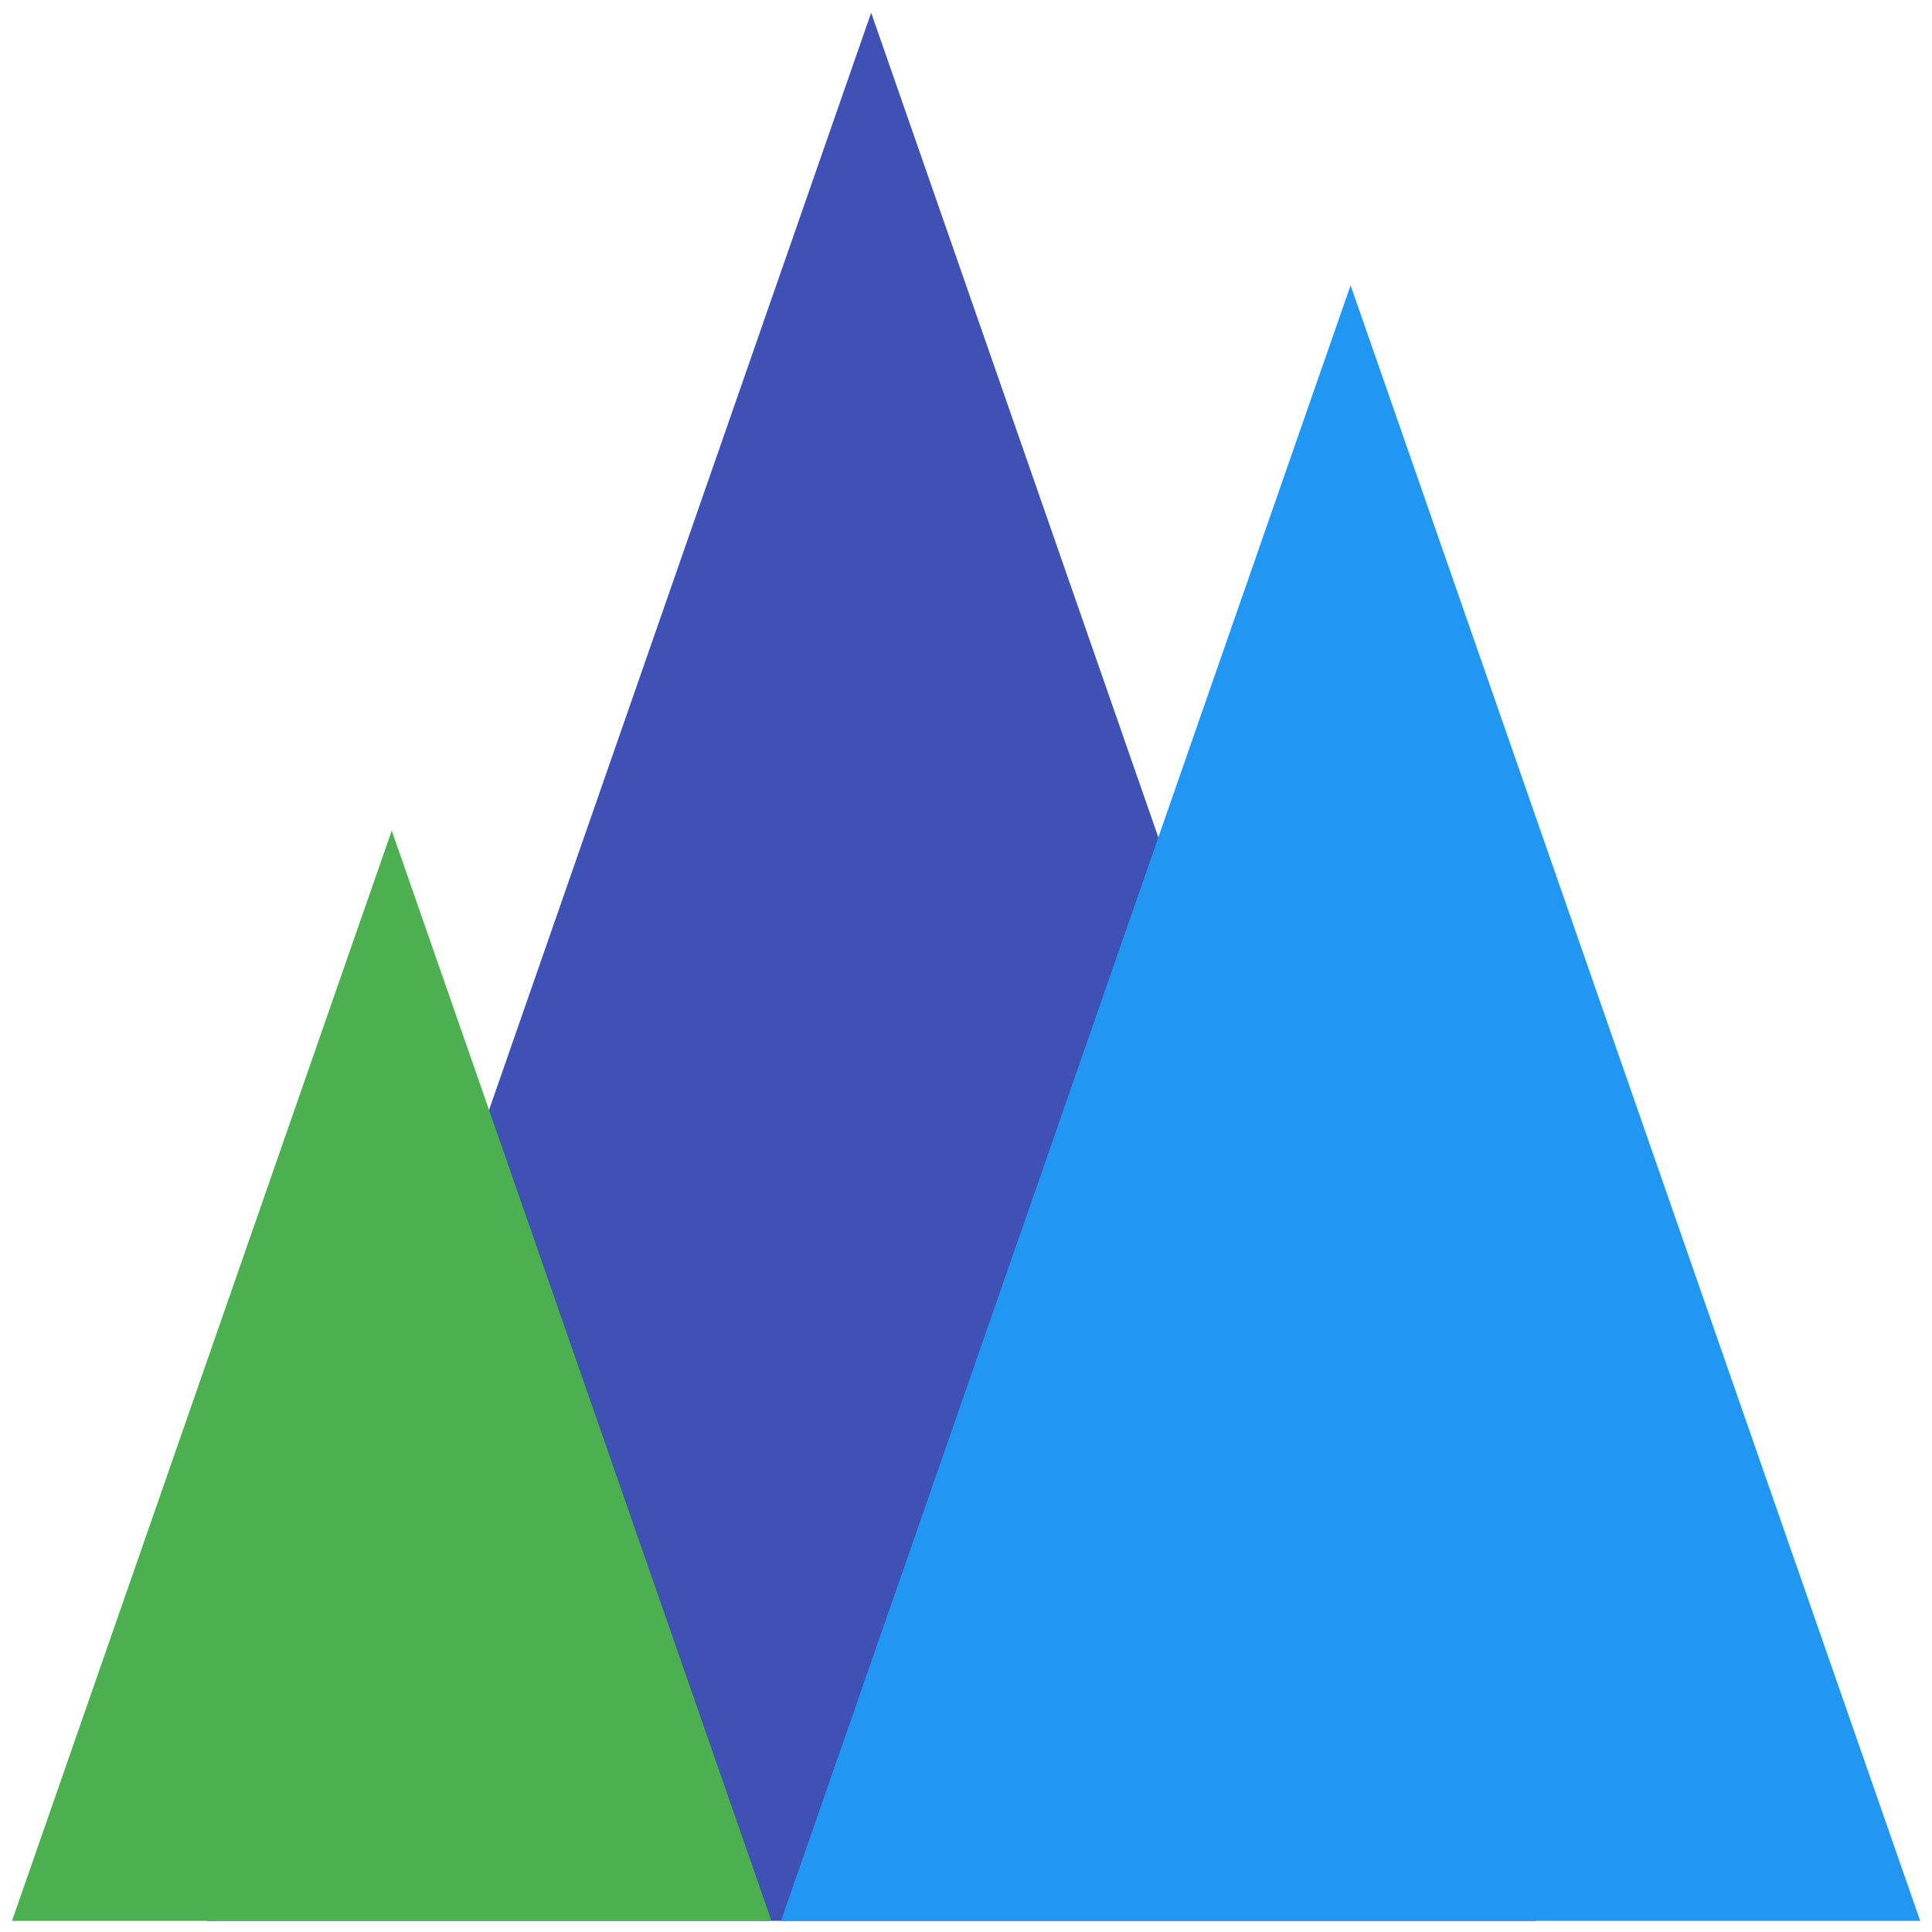 <svg width="81" height="81" viewBox="0 0 81 81" fill="none" xmlns="http://www.w3.org/2000/svg">
<g clip-path="url(#clip0_85_2)">
<path d="M36.524 0.533L8.664 80.533H64.384L36.524 0.533Z" fill="#3F51B5"/>
<g style="mix-blend-mode:multiply">
<path d="M16.424 34.823L0.504 80.533H32.344L16.424 34.823Z" fill="#4CAF50"/>
</g>
<g style="mix-blend-mode:multiply">
<path d="M56.624 11.963L32.744 80.533H80.504L56.624 11.963Z" fill="#2196F3"/>
</g>
</g>
<defs>
<clipPath id="clip0_85_2">
<rect width="80" height="80" fill="white" transform="translate(0.504 0.533)"/>
</clipPath>
</defs>
</svg>
